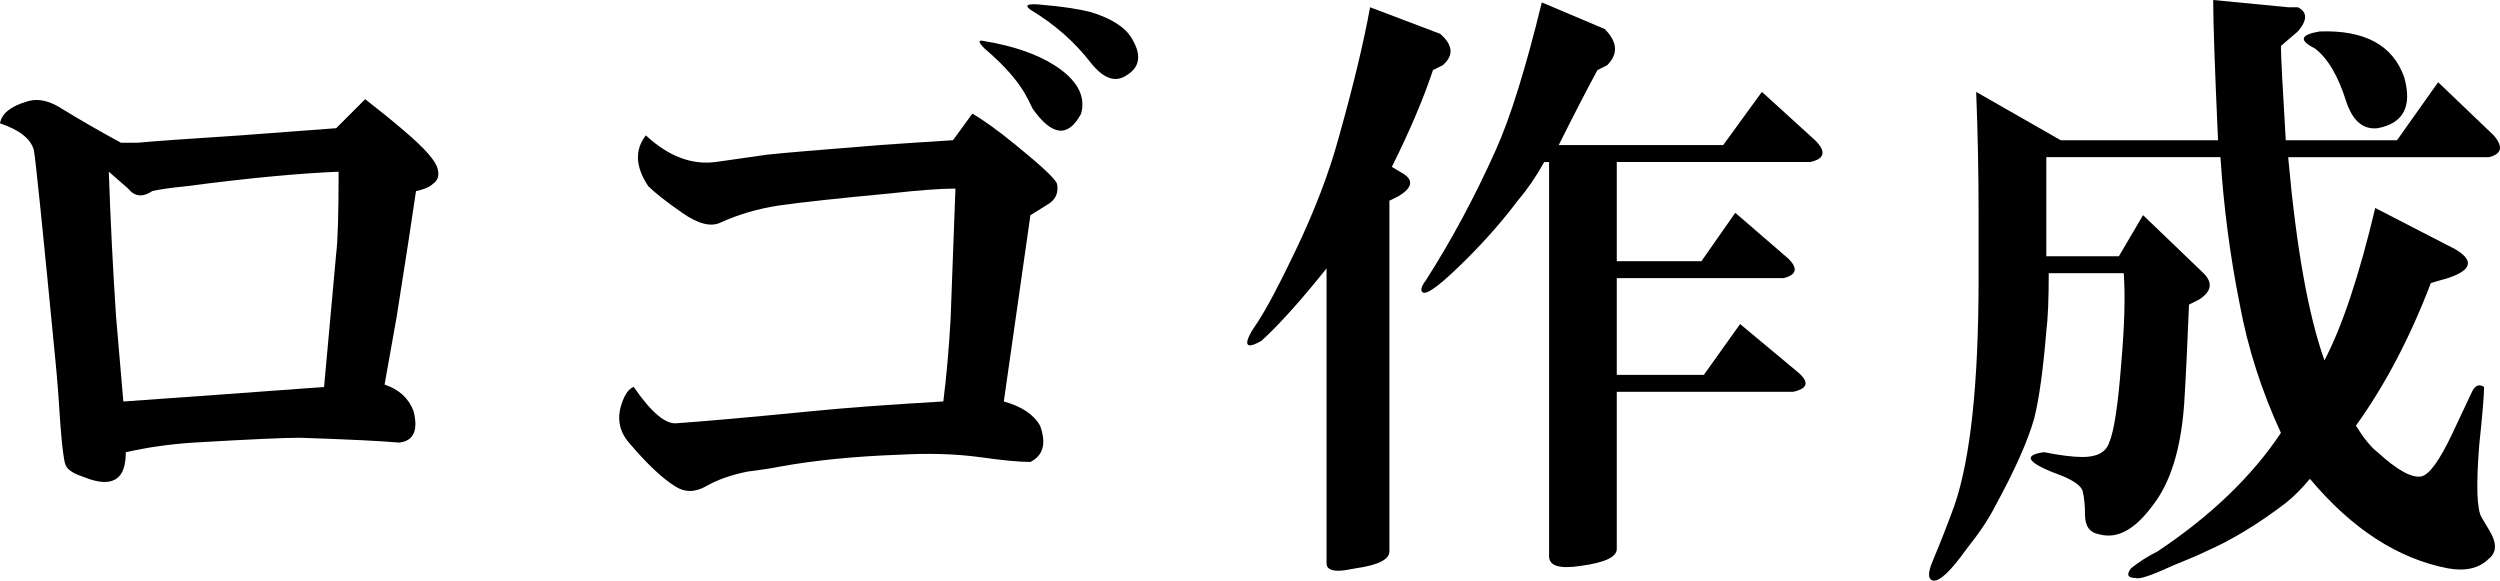 <?xml version="1.0" encoding="utf-8"?>
<!-- Generator: Adobe Illustrator 12.0.1, SVG Export Plug-In . SVG Version: 6.00 Build 51448)  -->
<!DOCTYPE svg PUBLIC "-//W3C//DTD SVG 1.1//EN" "http://www.w3.org/Graphics/SVG/1.1/DTD/svg11.dtd">
<svg  version="1.1" id="h3-logo-making-ol" xmlns="http://www.w3.org/2000/svg" xmlns:xlink="http://www.w3.org/1999/xlink" width="84.789" height="19.693"
	 viewBox="0 0 84.789 19.693" style="overflow:visible;enable-background:new 0 0 84.789 19.693;" xml:space="preserve">
<g>
	<path d="M0,4.184c0.055-0.328,0.355-0.574,0.902-0.738C1.23,3.336,1.586,3.391,1.969,3.609C2.68,4.047,3.391,4.457,4.102,4.84
		c0.219,0,0.41,0,0.574,0c0.602-0.055,1.75-0.137,3.445-0.246c1.422-0.109,2.516-0.191,3.281-0.246l0.984-0.984
		c0.492,0.383,0.93,0.738,1.313,1.066c0.711,0.602,1.094,1.039,1.148,1.313c0.055,0.219,0,0.383-0.164,0.492
		c-0.109,0.109-0.301,0.191-0.574,0.246C14,7.246,13.781,8.668,13.453,10.746l-0.41,2.297c0.492,0.164,0.82,0.465,0.984,0.902
		c0.164,0.656,0,1.012-0.492,1.066c-0.602-0.055-1.723-0.109-3.363-0.164c-0.547,0-1.75,0.055-3.609,0.164
		c-0.82,0.055-1.586,0.164-2.297,0.328c0,0.328-0.055,0.574-0.164,0.738c-0.219,0.328-0.656,0.355-1.313,0.082
		c-0.328-0.109-0.52-0.246-0.574-0.41s-0.109-0.602-0.164-1.313c-0.055-0.875-0.109-1.586-0.164-2.133
		C1.449,7.766,1.203,5.359,1.148,5.086C1.039,4.703,0.656,4.402,0,4.184z M11.484,5.824c-1.367,0.055-3.09,0.219-5.168,0.492
		C5.77,6.371,5.387,6.426,5.168,6.48C4.84,6.699,4.566,6.672,4.348,6.398L3.691,5.824c0.055,1.641,0.137,3.281,0.246,4.922
		l0.246,2.871l3.445-0.246l3.363-0.246l0.41-4.512C11.457,8.176,11.484,7.246,11.484,5.824z"/>
	<path d="M32.977,3.855c0.383,0.219,0.875,0.574,1.477,1.066c0.875,0.711,1.34,1.148,1.395,1.313
		c0.055,0.273-0.027,0.492-0.246,0.656l-0.656,0.41l-0.574,4.02l-0.328,2.297c0.602,0.164,1.012,0.438,1.23,0.82
		c0.219,0.602,0.109,1.012-0.328,1.23c-0.383,0-0.957-0.055-1.723-0.164c-0.82-0.109-1.723-0.137-2.707-0.082
		c-1.531,0.055-2.898,0.191-4.102,0.41c-0.273,0.055-0.629,0.109-1.066,0.164c-0.547,0.109-1.012,0.273-1.395,0.492
		s-0.738,0.219-1.066,0c-0.438-0.273-0.957-0.766-1.559-1.477c-0.328-0.383-0.41-0.82-0.246-1.313
		c0.109-0.328,0.246-0.52,0.41-0.574c0.602,0.875,1.094,1.285,1.477,1.23c0.82-0.055,2.352-0.191,4.594-0.41
		c1.094-0.109,2.57-0.219,4.43-0.328c0.109-0.875,0.191-1.805,0.246-2.789l0.164-4.43c-0.492,0-1.23,0.055-2.215,0.164
		c-1.75,0.164-3.008,0.301-3.773,0.41c-0.711,0.109-1.367,0.301-1.969,0.574c-0.328,0.164-0.766,0.055-1.313-0.328
		s-0.93-0.684-1.148-0.902c-0.438-0.656-0.465-1.23-0.082-1.723c0.766,0.711,1.559,1.012,2.379,0.902l1.723-0.246
		c0.492-0.055,1.777-0.164,3.855-0.328c0.766-0.055,1.586-0.109,2.461-0.164L32.977,3.855z M34.863,3.363
		c-0.273-0.547-0.766-1.121-1.477-1.723c-0.219-0.219-0.219-0.301,0-0.246c0.984,0.164,1.777,0.438,2.379,0.82
		c0.766,0.492,1.066,1.039,0.902,1.641c-0.438,0.82-0.984,0.766-1.641-0.164L34.863,3.363z M34.945,0.328
		c-0.219-0.164-0.082-0.219,0.41-0.164c0.656,0.055,1.203,0.137,1.641,0.246c0.711,0.219,1.176,0.52,1.395,0.902
		c0.328,0.547,0.273,0.957-0.164,1.23c-0.383,0.273-0.793,0.137-1.23-0.41C36.449,1.422,35.766,0.82,34.945,0.328z"/>
	<path d="M44.99,9.105c-0.875,1.094-1.613,1.914-2.215,2.461c-0.492,0.273-0.602,0.164-0.328-0.328l0.164-0.246
		c0.328-0.492,0.766-1.313,1.313-2.461c0.656-1.367,1.148-2.652,1.477-3.855c0.492-1.75,0.848-3.227,1.066-4.43l2.379,0.902
		c0.438,0.383,0.465,0.738,0.082,1.066l-0.328,0.164c-0.328,0.984-0.793,2.078-1.395,3.281l0.41,0.246
		c0.328,0.219,0.273,0.465-0.164,0.738l-0.328,0.164v11.895c0,0.273-0.383,0.465-1.148,0.574c-0.273,0.055-0.465,0.082-0.574,0.082
		c-0.273,0-0.41-0.082-0.41-0.246V9.105z M52.373,5.496c-0.273,0.492-0.574,0.93-0.902,1.313c-0.492,0.656-1.066,1.313-1.723,1.969
		c-0.82,0.82-1.313,1.203-1.477,1.148c-0.109-0.055-0.082-0.191,0.082-0.41c0.875-1.367,1.668-2.844,2.379-4.43
		c0.492-1.094,1.012-2.762,1.559-5.004l2.133,0.902c0.438,0.438,0.465,0.848,0.082,1.23l-0.328,0.164
		c-0.328,0.602-0.766,1.449-1.313,2.543h5.578l1.313-1.805l1.805,1.641c0.383,0.383,0.328,0.629-0.164,0.738h-6.563v3.363h2.871
		l1.148-1.641l1.805,1.559c0.328,0.328,0.273,0.547-0.164,0.656h-5.66v3.281h2.953l1.23-1.723l1.969,1.641
		c0.383,0.328,0.328,0.547-0.164,0.656h-5.988v5.332c0,0.273-0.41,0.465-1.23,0.574c-0.711,0.109-1.066,0-1.066-0.328V5.496H52.373z
		"/>
	<path d="M69.484,9.27c0,0.875-0.027,1.531-0.082,1.969c-0.109,1.313-0.246,2.297-0.41,2.953c-0.219,0.766-0.656,1.75-1.313,2.953
		c-0.219,0.438-0.547,0.93-0.984,1.477c-0.547,0.766-0.93,1.121-1.148,1.066c-0.164-0.055-0.164-0.273,0-0.656
		c0.273-0.656,0.52-1.285,0.738-1.887c0.547-1.586,0.82-4.156,0.82-7.711V7.301c0-1.422-0.027-2.816-0.082-4.184l2.871,1.641h5.332
		C75.117,2.352,75.062,0.766,75.062,0l2.543,0.246c0.164,0,0.273,0,0.328,0c0.328,0.164,0.328,0.438,0,0.82l-0.574,0.492
		c0,0.328,0.055,1.395,0.164,3.199h3.773l1.395-1.969l1.887,1.805c0.328,0.383,0.273,0.629-0.164,0.738h-6.809
		c0.273,3.063,0.684,5.359,1.23,6.891c0.602-1.148,1.176-2.871,1.723-5.168l2.707,1.395c0.656,0.383,0.574,0.711-0.246,0.984
		l-0.574,0.164c-0.711,1.859-1.559,3.473-2.543,4.84c0.273,0.438,0.52,0.738,0.738,0.902c0.656,0.602,1.148,0.875,1.477,0.82
		c0.273-0.055,0.629-0.547,1.066-1.477l0.656-1.395c0.109-0.219,0.246-0.273,0.41-0.164c0,0.273-0.055,0.93-0.164,1.969
		c-0.109,1.367-0.082,2.188,0.082,2.461l0.246,0.41c0.273,0.438,0.273,0.766,0,0.984c-0.328,0.328-0.793,0.438-1.395,0.328
		c-1.695-0.328-3.254-1.34-4.676-3.035c-0.273,0.328-0.547,0.602-0.82,0.82c-0.93,0.711-1.832,1.258-2.707,1.641
		c-0.219,0.109-0.602,0.273-1.148,0.492c-0.711,0.328-1.121,0.465-1.23,0.41c-0.273,0-0.328-0.109-0.164-0.328
		c0.273-0.219,0.574-0.41,0.902-0.574c1.805-1.203,3.199-2.543,4.184-4.02c-0.656-1.422-1.121-2.871-1.395-4.348
		c-0.328-1.641-0.547-3.309-0.656-5.004h-5.906v3.363h2.461l0.82-1.395l2.051,1.969c0.328,0.328,0.273,0.629-0.164,0.902
		l-0.328,0.164c-0.055,1.367-0.109,2.488-0.164,3.363c-0.109,1.531-0.465,2.68-1.066,3.445c-0.602,0.82-1.203,1.148-1.805,0.984
		c-0.328-0.055-0.492-0.273-0.492-0.656c0-0.328-0.027-0.602-0.082-0.82c-0.055-0.164-0.273-0.328-0.656-0.492
		c-1.203-0.438-1.422-0.711-0.656-0.82c0.547,0.109,0.984,0.164,1.313,0.164c0.492,0,0.793-0.164,0.902-0.492
		c0.164-0.383,0.301-1.285,0.41-2.707c0.109-1.258,0.137-2.27,0.082-3.035H69.484z M80.64,4.348
		c-0.492,0.055-0.848-0.246-1.066-0.902C79.3,2.57,78.945,1.969,78.507,1.641c-0.547-0.273-0.492-0.465,0.164-0.574
		c1.531-0.055,2.488,0.465,2.871,1.559C81.816,3.609,81.515,4.184,80.64,4.348z"/>
</g>
</svg>
